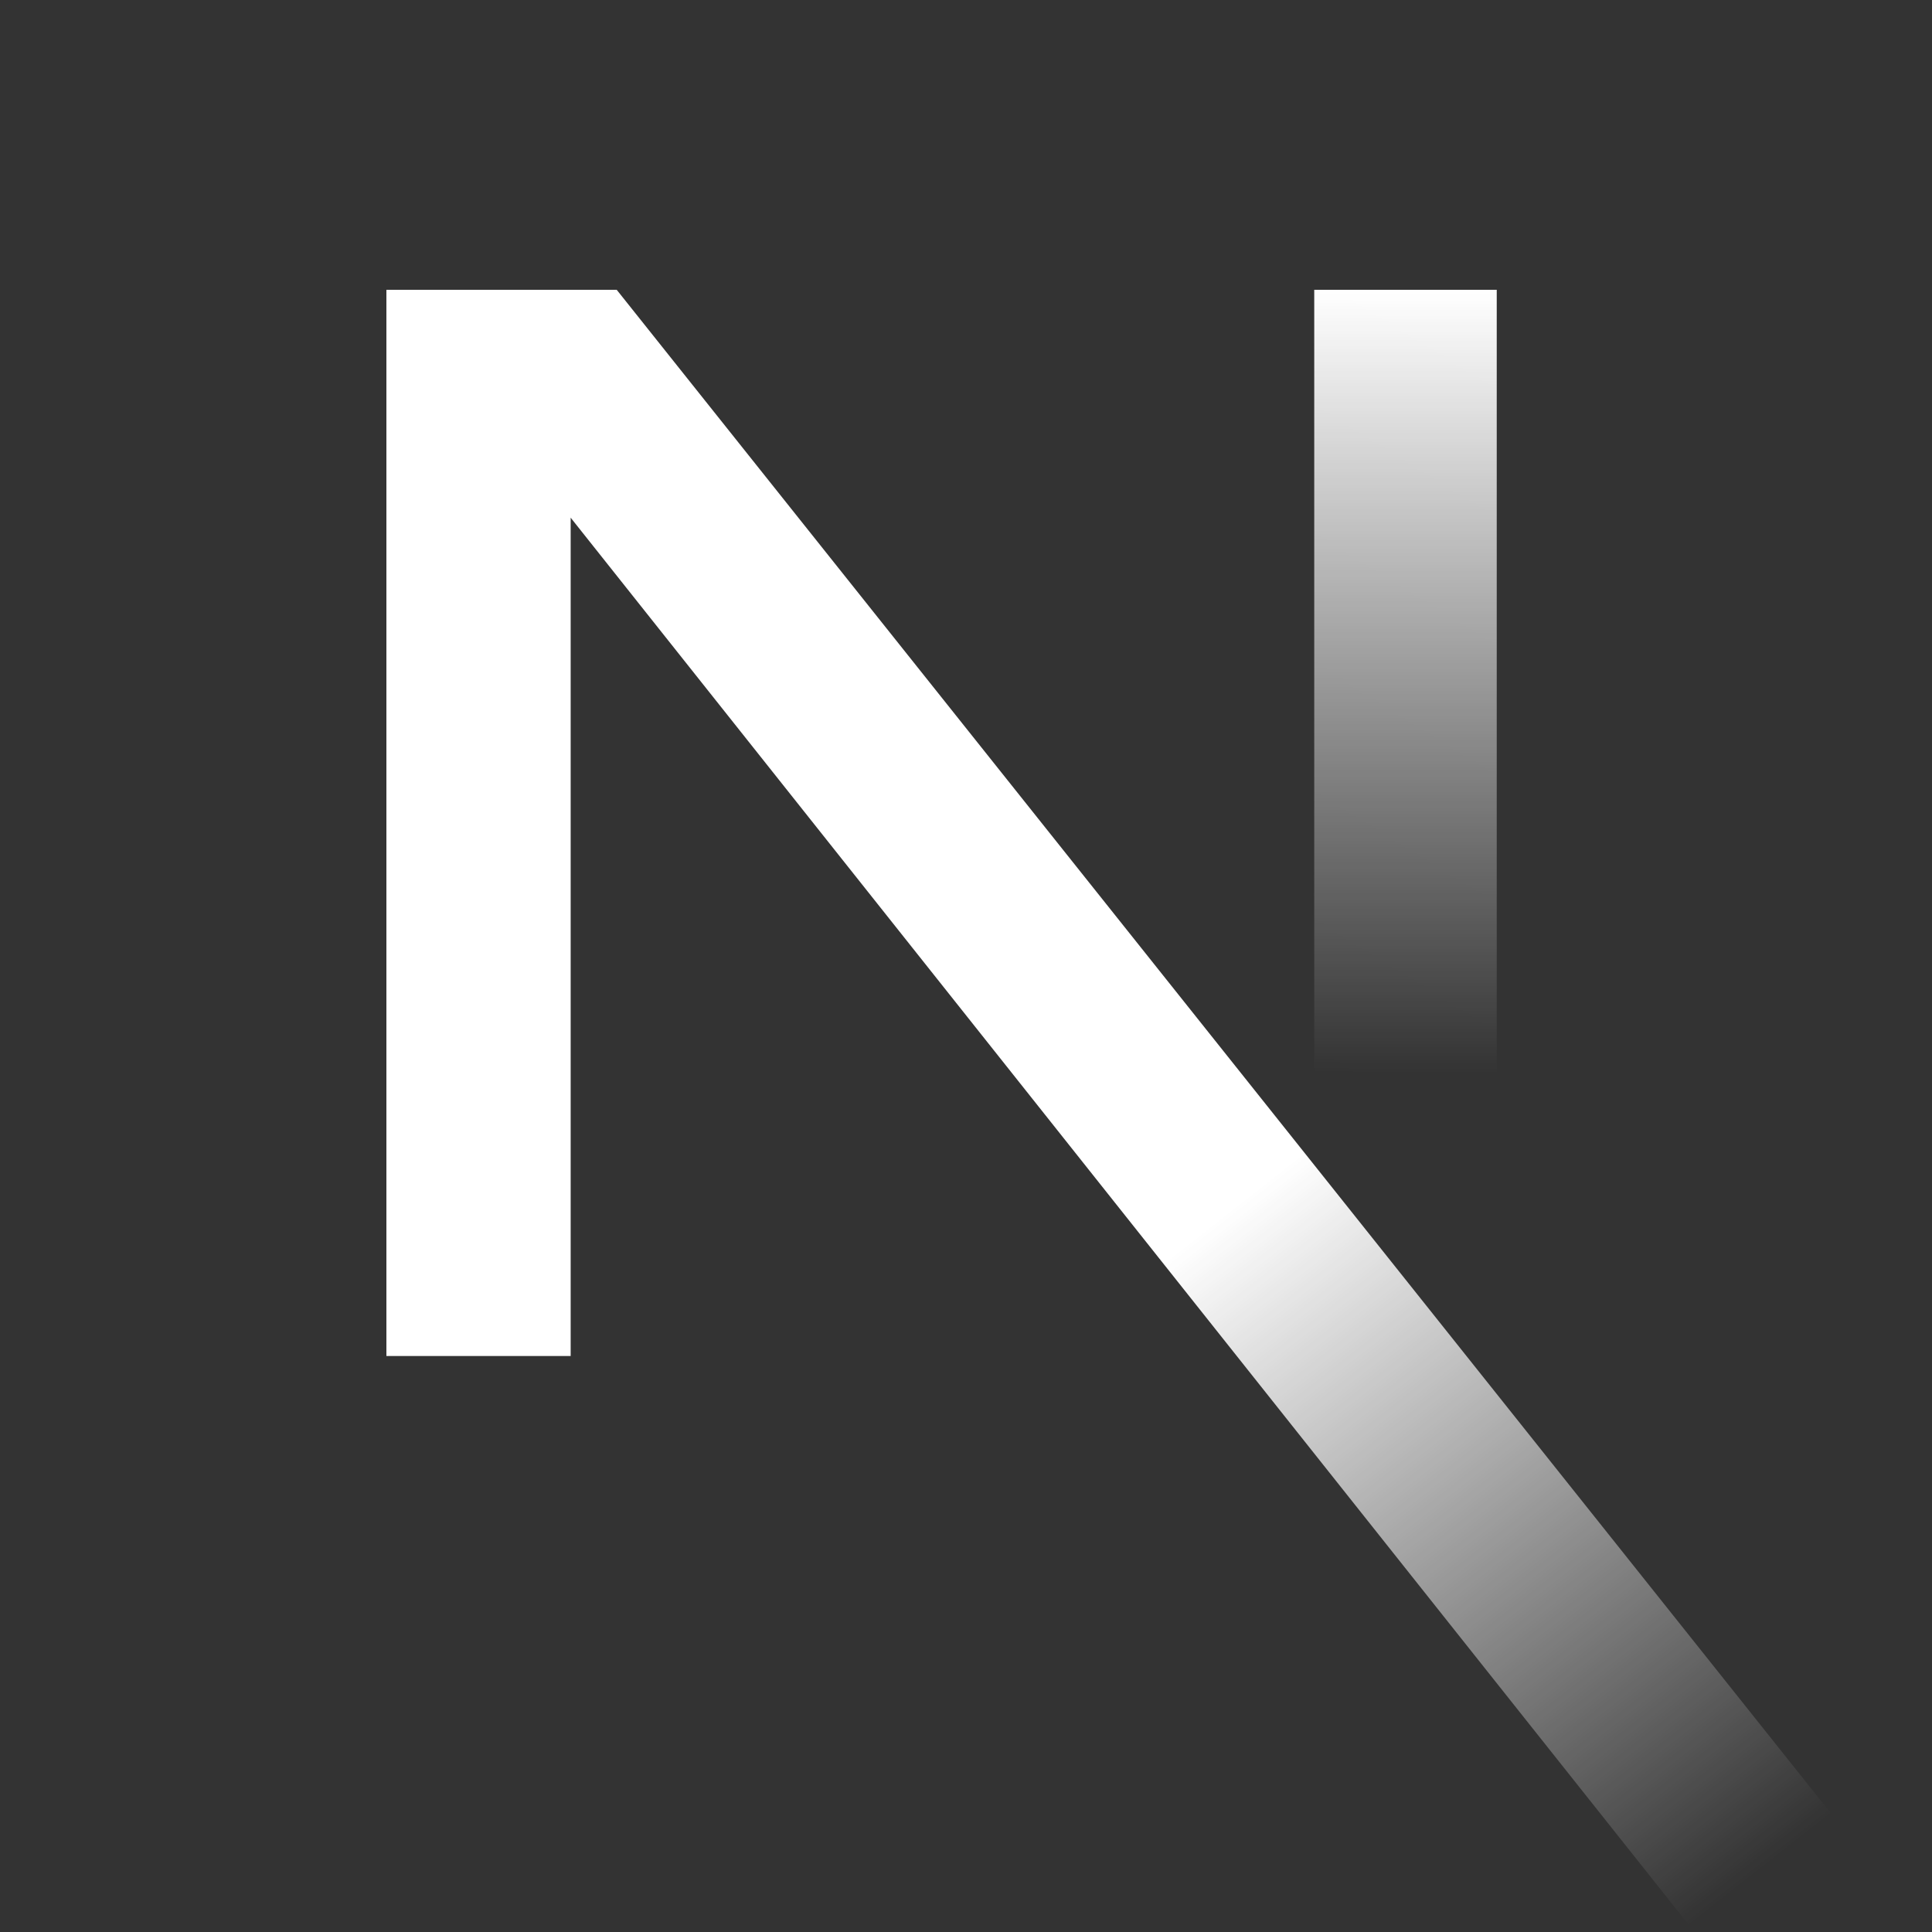 <?xml version="1.0" encoding="UTF-8"?>
<svg xmlns="http://www.w3.org/2000/svg" width="24" height="24" viewBox="0 0 24 24" fill="none">
  <rect x="0" y="0" width="24" height="24" fill="#333333" stroke="none"/>
  <path d="M22.845 22.652L7.661 3.6H4.8V16.845H7.089V6.431L21.049 24C21.678 23.589 22.279 23.139 22.845 22.652Z" fill="url(#paint0_linear_725_17569)"></path>
  <path d="M18.593 3.6H16.326V16.851H18.593V3.6Z" fill="url(#paint1_linear_725_17569)"></path>
  <defs>
    <linearGradient id="paint0_linear_725_17569" x1="15.192" y1="15.102" x2="21.687" y2="23.367" gradientUnits="userSpaceOnUse">
      <stop stop-color="white"></stop>
      <stop offset="1" stop-color="white" stop-opacity="0"></stop>
    </linearGradient>
    <linearGradient id="paint1_linear_725_17569" x1="17.46" y1="3.6" x2="17.424" y2="13.331" gradientUnits="userSpaceOnUse">
      <stop stop-color="white"></stop>
      <stop offset="1" stop-color="white" stop-opacity="0"></stop>
    </linearGradient>
  </defs>
</svg>
